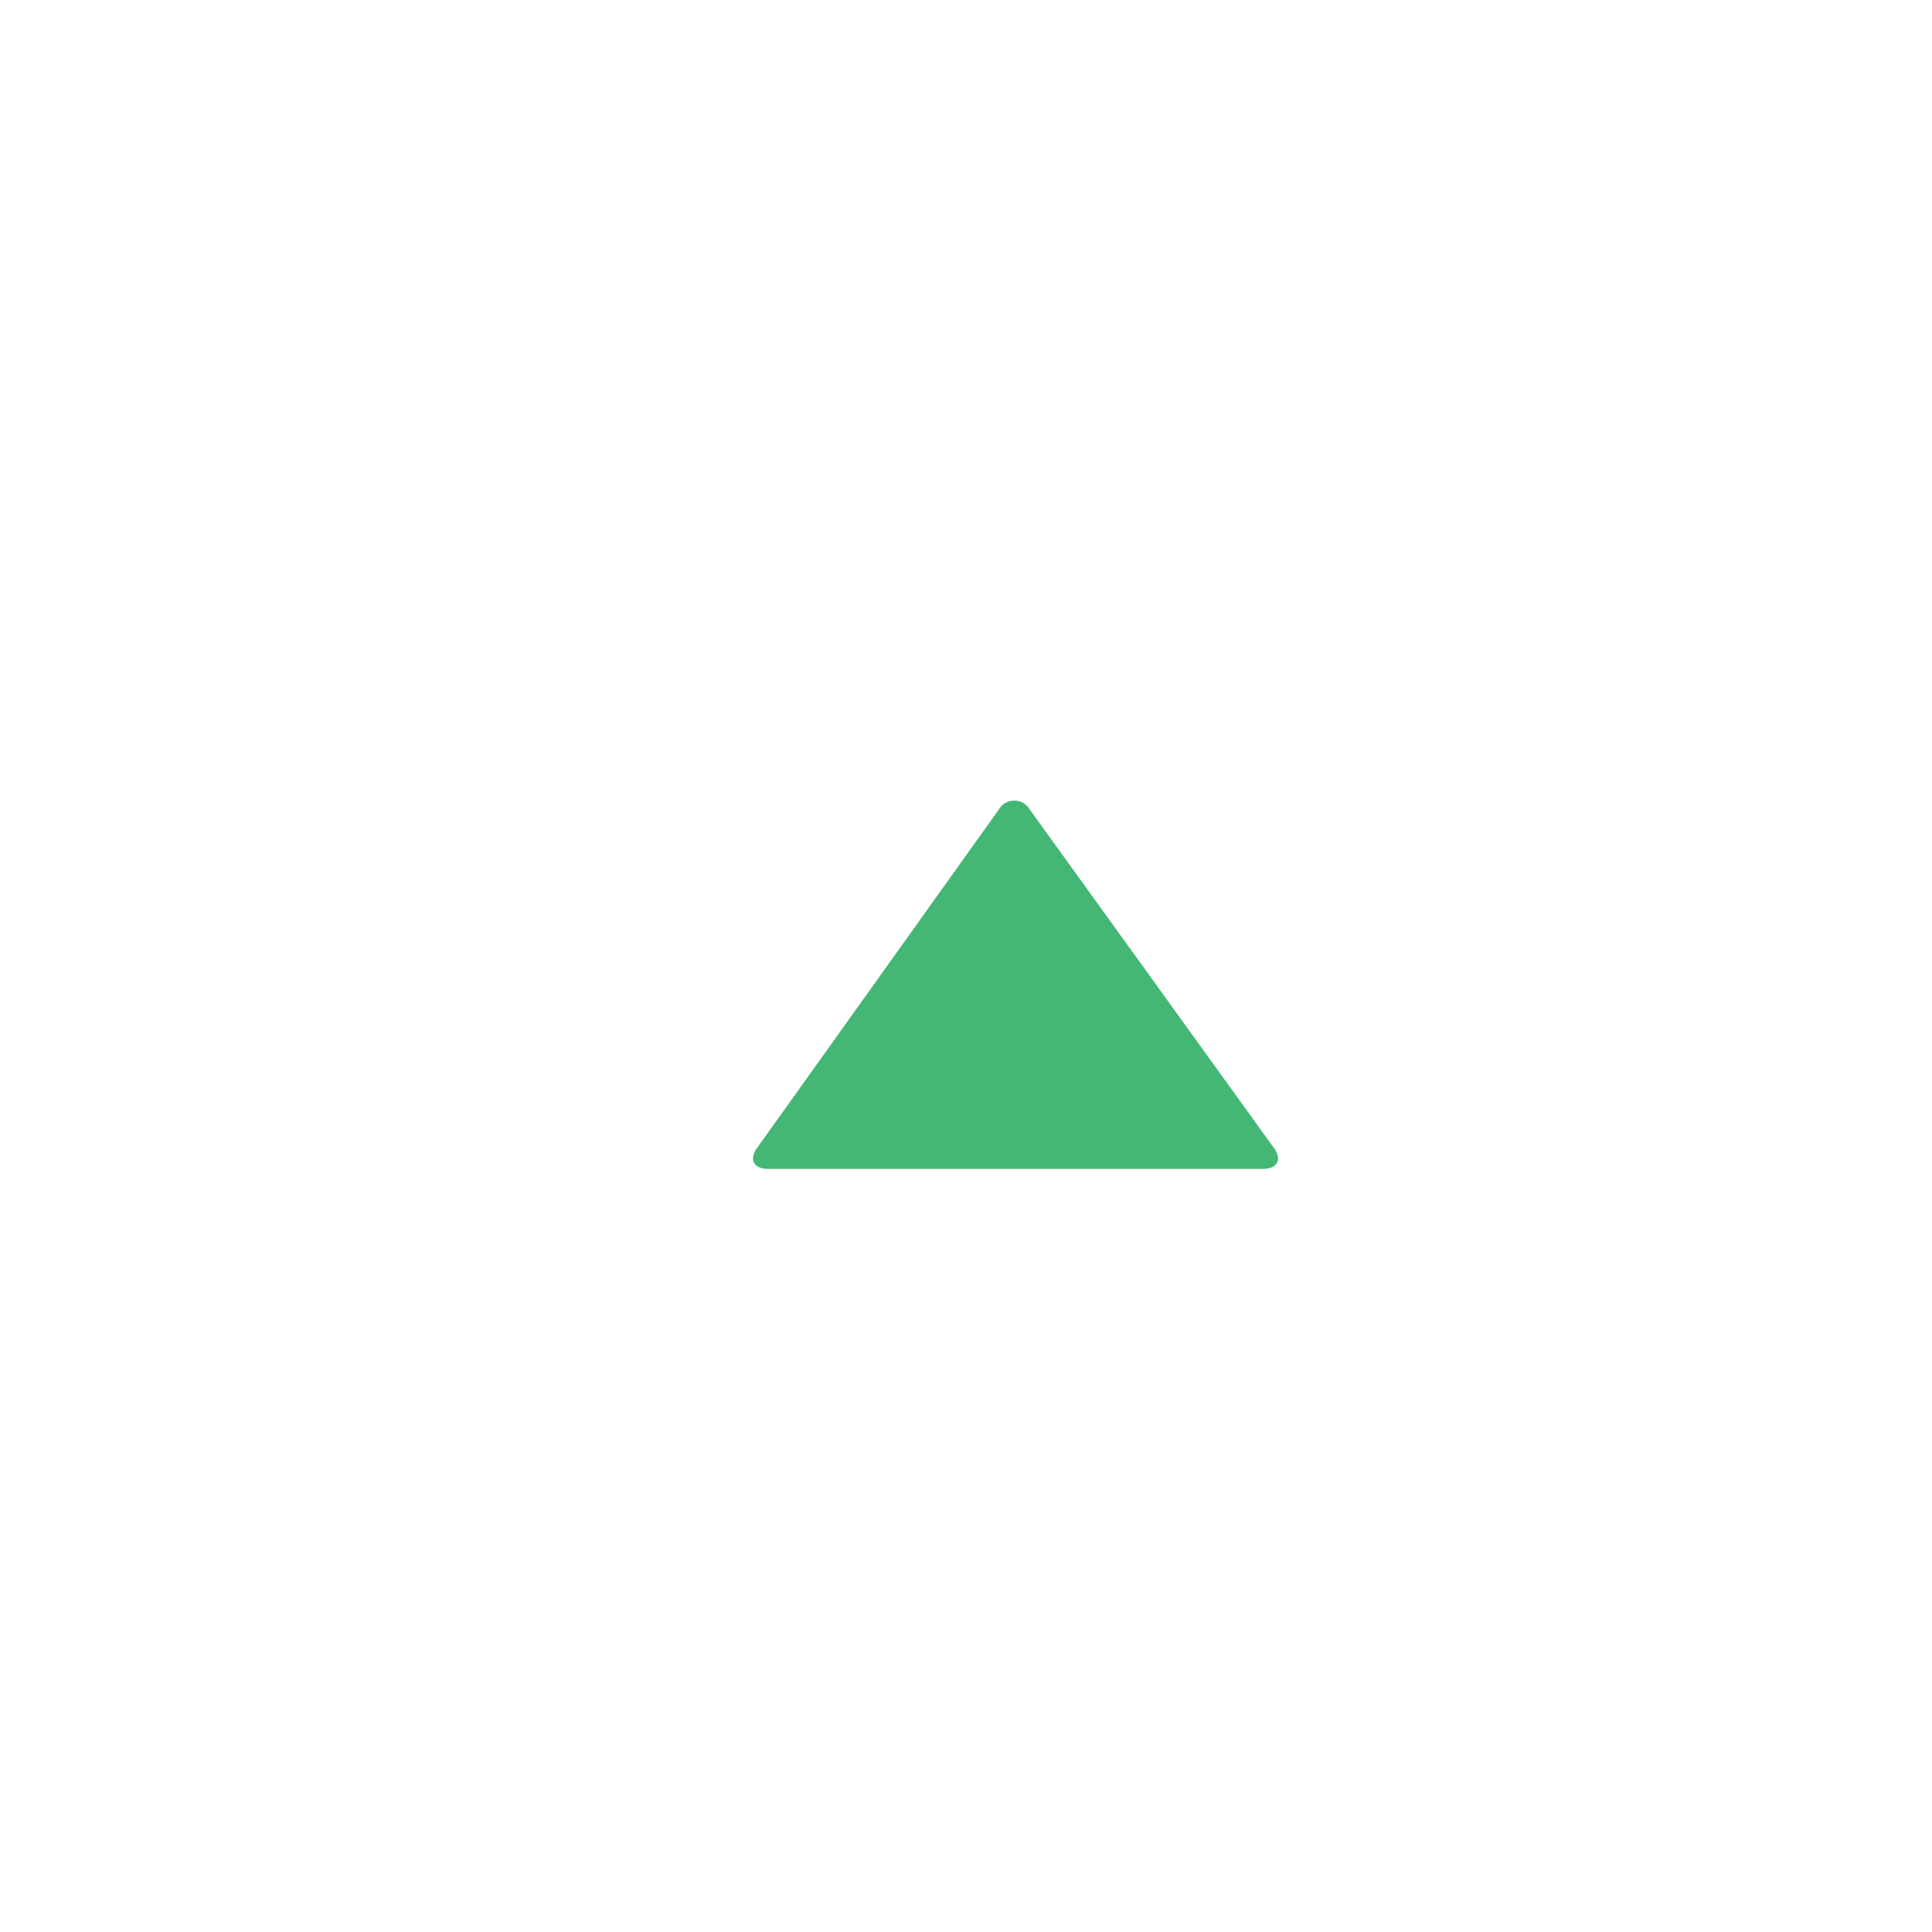 <svg id="レイヤー_1" data-name="レイヤー 1" xmlns="http://www.w3.org/2000/svg" width="40" height="40" viewBox="0 0 40 40">
  <defs>
    <style>
      .cls-1 {
        fill: #fff;
      }

      .cls-2 {
        fill: #43b773;
      }
    </style>
  </defs>
  <rect class="cls-1" width="40" height="40"/>
  <path class="cls-2" d="M26.15,24.2c.3,0,.4-.2.22-.44l-5.05-7a.37.37,0,0,0-.64,0l-5,7c-.18.24-.08.44.22.44Z"/>
</svg>
